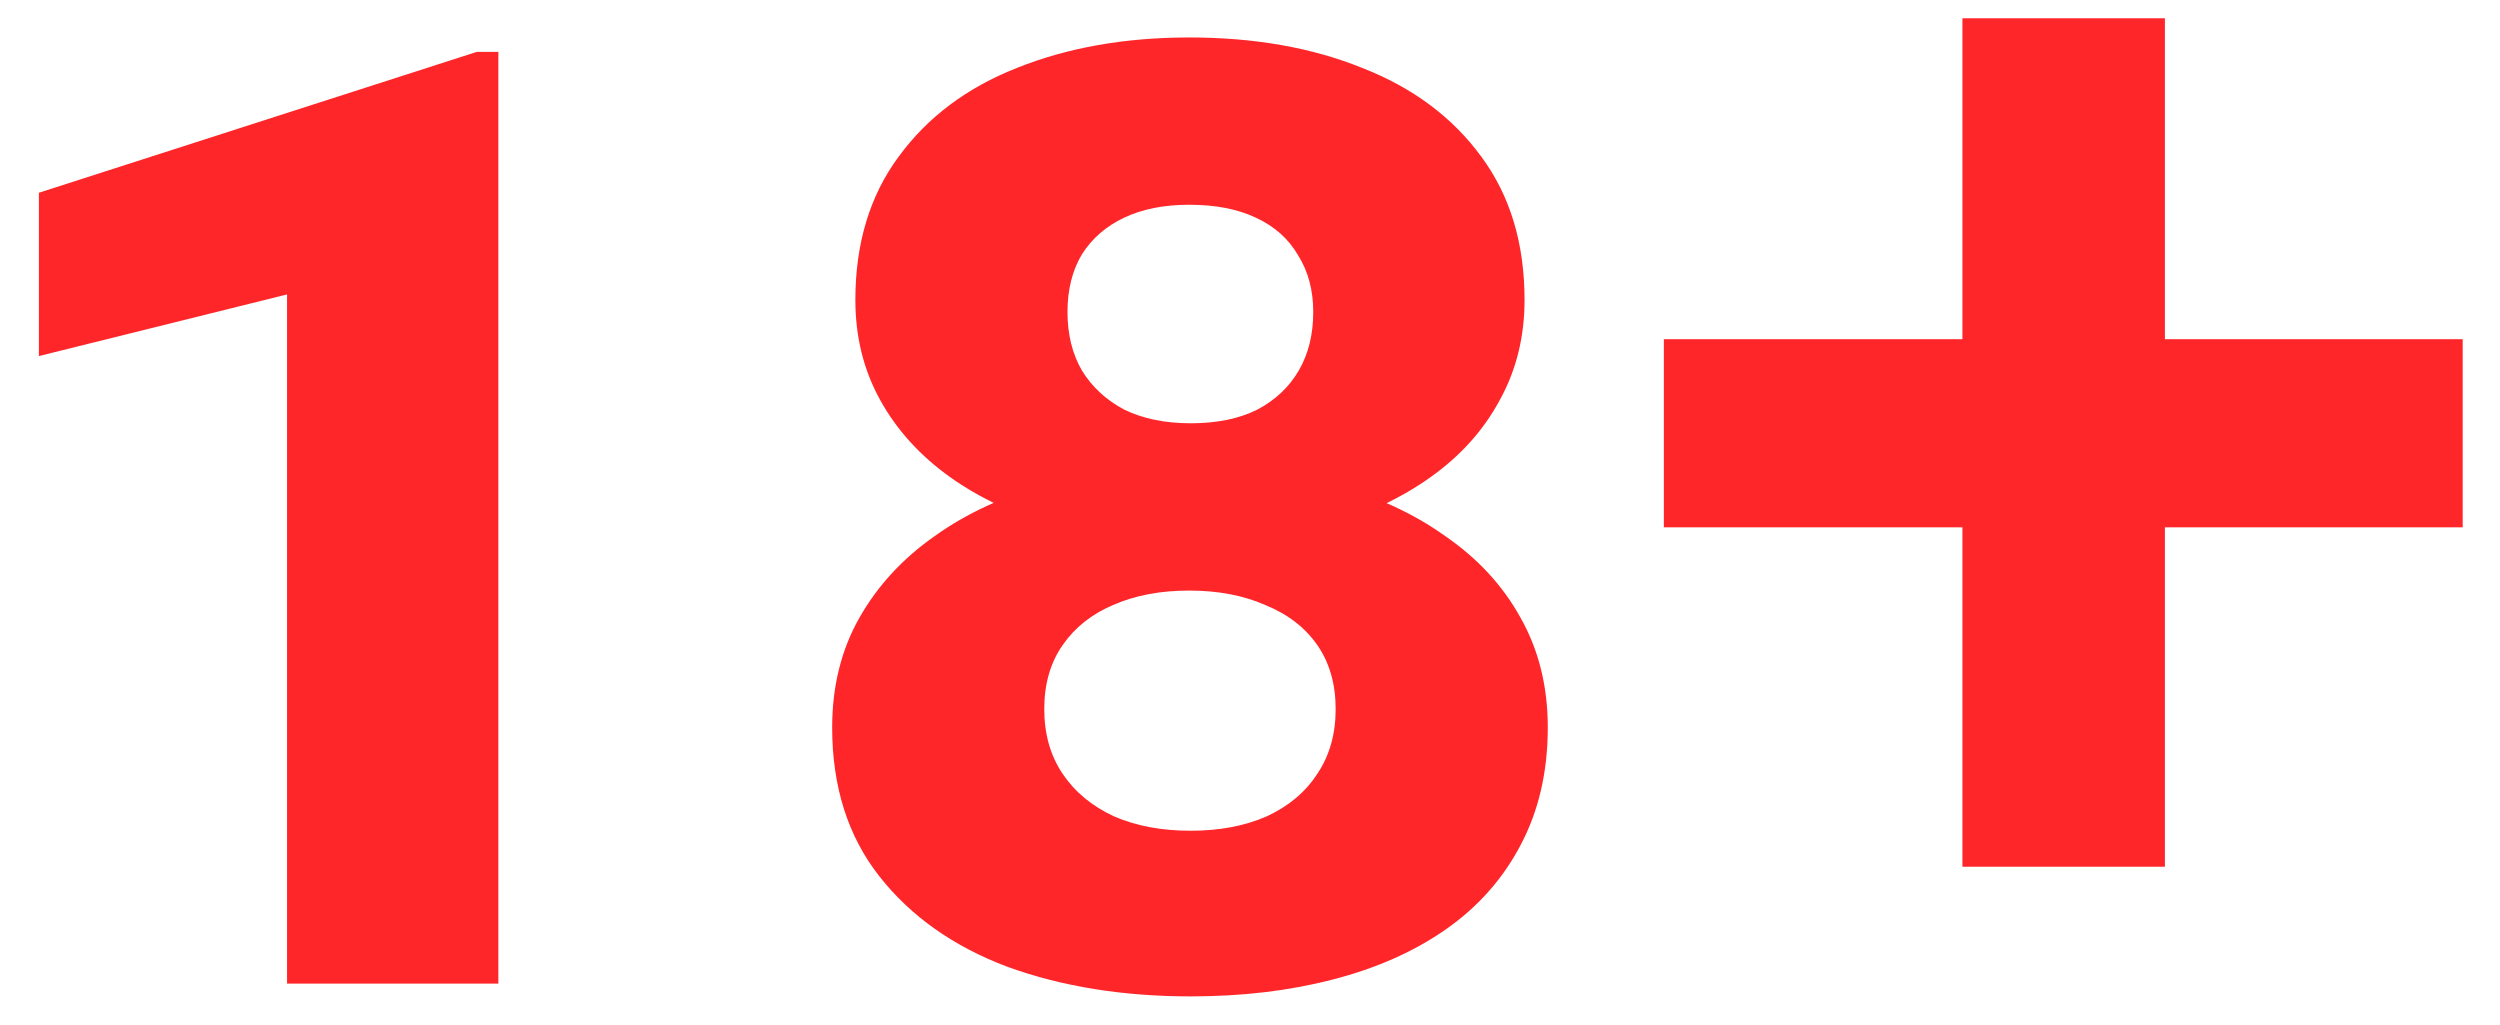 <svg width="61" height="25" viewBox="0 0 61 25" fill="none" xmlns="http://www.w3.org/2000/svg">
<path d="M12.16 1.266V24H7.004V7.184L0.949 8.688V4.703L11.633 1.266H12.16ZM37.766 17.75C37.766 18.831 37.544 19.788 37.102 20.621C36.672 21.441 36.066 22.125 35.285 22.672C34.504 23.219 33.579 23.629 32.512 23.902C31.457 24.176 30.305 24.312 29.055 24.312C27.401 24.312 25.91 24.072 24.582 23.59C23.267 23.095 22.225 22.359 21.457 21.383C20.689 20.406 20.305 19.195 20.305 17.75C20.305 16.747 20.526 15.855 20.969 15.074C21.412 14.293 22.023 13.629 22.805 13.082C23.586 12.522 24.504 12.099 25.559 11.812C26.613 11.526 27.766 11.383 29.016 11.383C30.279 11.383 31.438 11.526 32.492 11.812C33.56 12.099 34.484 12.522 35.266 13.082C36.06 13.629 36.672 14.293 37.102 15.074C37.544 15.855 37.766 16.747 37.766 17.75ZM32.59 17.301C32.59 16.689 32.44 16.168 32.141 15.738C31.841 15.309 31.418 14.983 30.871 14.762C30.337 14.527 29.719 14.41 29.016 14.41C28.312 14.41 27.694 14.527 27.16 14.762C26.639 14.983 26.229 15.309 25.93 15.738C25.63 16.168 25.48 16.689 25.48 17.301C25.48 17.913 25.63 18.44 25.93 18.883C26.229 19.326 26.646 19.671 27.18 19.918C27.713 20.152 28.338 20.27 29.055 20.27C29.758 20.27 30.376 20.152 30.91 19.918C31.444 19.671 31.854 19.326 32.141 18.883C32.44 18.44 32.59 17.913 32.59 17.301ZM37.199 7.32C37.199 8.219 36.997 9.033 36.594 9.762C36.203 10.491 35.643 11.116 34.914 11.637C34.185 12.158 33.325 12.561 32.336 12.848C31.346 13.121 30.253 13.258 29.055 13.258C27.87 13.258 26.776 13.121 25.773 12.848C24.771 12.561 23.905 12.158 23.176 11.637C22.447 11.116 21.88 10.491 21.477 9.762C21.073 9.033 20.871 8.219 20.871 7.32C20.871 5.94 21.223 4.775 21.926 3.824C22.629 2.861 23.592 2.138 24.816 1.656C26.053 1.161 27.453 0.914 29.016 0.914C30.604 0.914 32.01 1.161 33.234 1.656C34.471 2.138 35.441 2.861 36.145 3.824C36.848 4.775 37.199 5.94 37.199 7.32ZM32.043 7.613C32.043 7.079 31.919 6.617 31.672 6.227C31.438 5.823 31.092 5.517 30.637 5.309C30.194 5.1 29.654 4.996 29.016 4.996C28.404 4.996 27.876 5.1 27.434 5.309C26.991 5.517 26.646 5.816 26.398 6.207C26.164 6.598 26.047 7.066 26.047 7.613C26.047 8.16 26.164 8.635 26.398 9.039C26.646 9.443 26.991 9.762 27.434 9.996C27.889 10.217 28.43 10.328 29.055 10.328C29.693 10.328 30.233 10.217 30.676 9.996C31.119 9.762 31.457 9.443 31.691 9.039C31.926 8.635 32.043 8.16 32.043 7.613ZM60.09 8.277V12.867H40.598V8.277H60.09ZM52.824 0.445V21.148H47.883V0.445H52.824Z" fill="#FF262A"/>
</svg>

